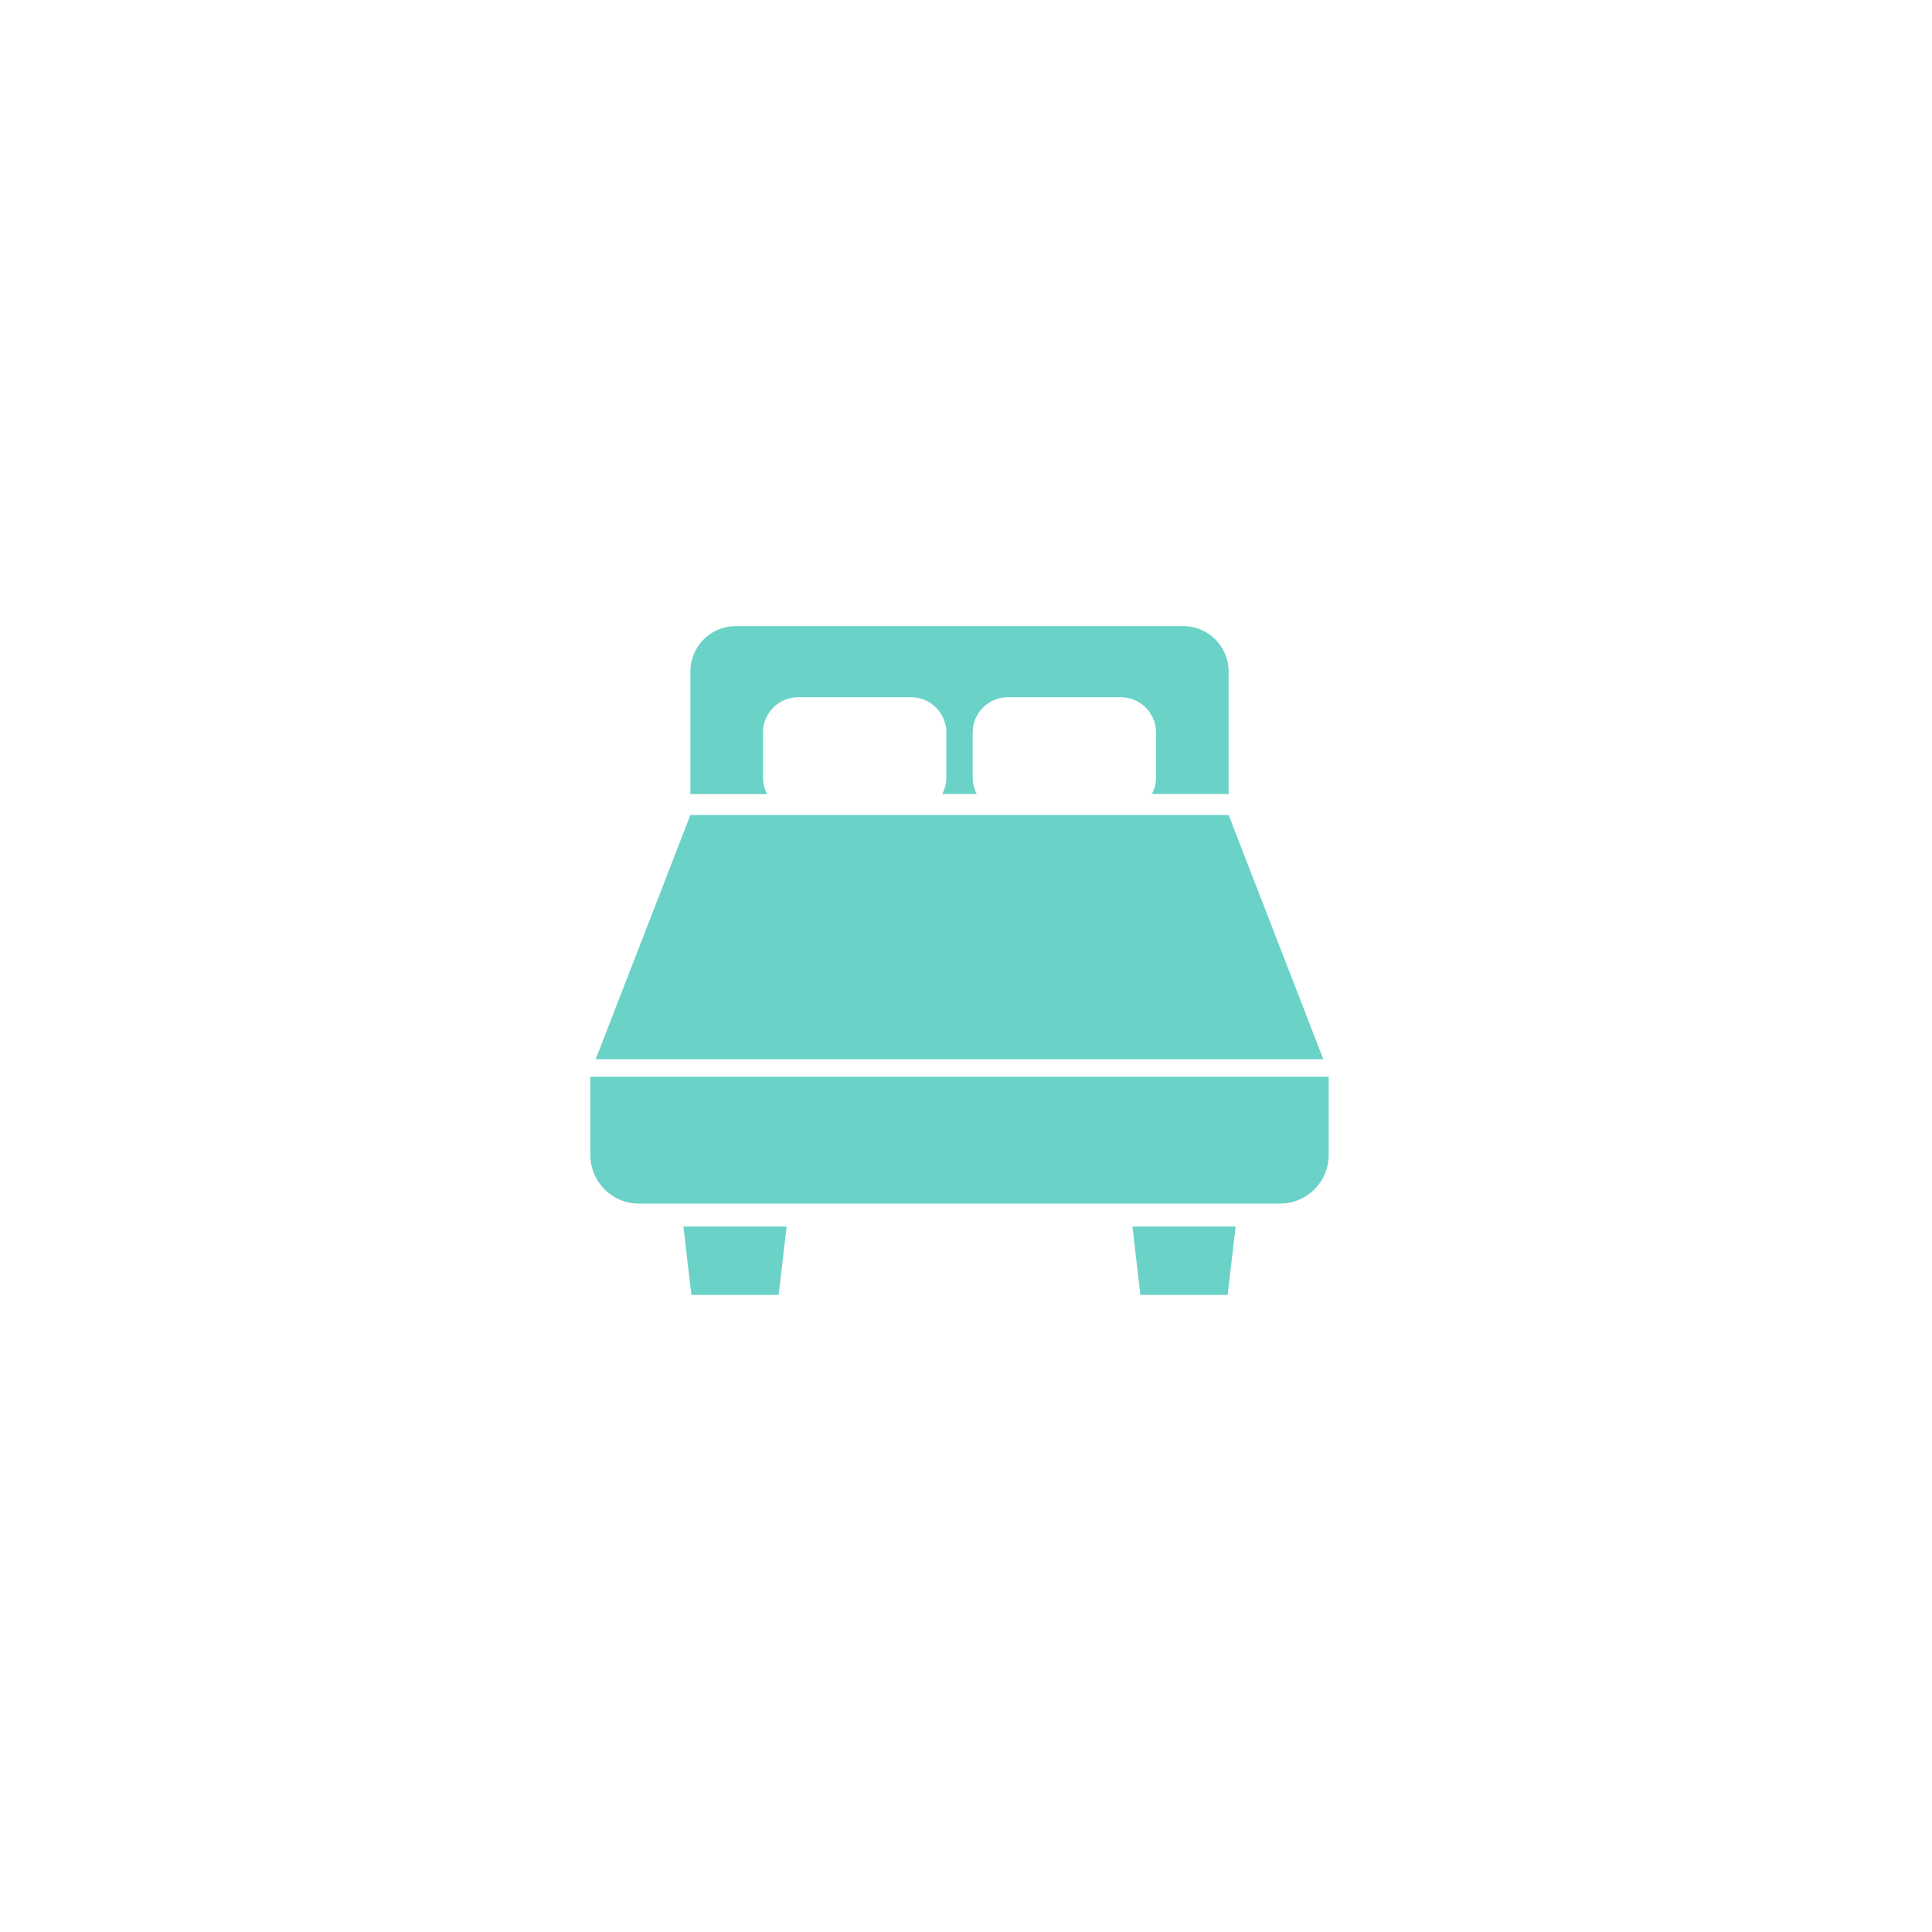 <svg xmlns="http://www.w3.org/2000/svg" xmlns:xlink="http://www.w3.org/1999/xlink" width="108" height="108" viewBox="0 0 108 108"><defs><filter id="a" x="0" y="0" width="108" height="108" filterUnits="userSpaceOnUse"><feOffset input="SourceAlpha"/><feGaussianBlur stdDeviation="3" result="b"/><feFlood flood-opacity="0.161"/><feComposite operator="in" in2="b"/><feComposite in="SourceGraphic"/></filter></defs><g transform="translate(-1457 -3289)"><g transform="matrix(1, 0, 0, 1, 1457, 3289)" filter="url(#a)"><circle cx="45" cy="45" r="45" transform="translate(9 9)" fill="#fff"/></g><g transform="translate(1490 3299.876)"><path d="M73.438,32.6v-2.53A1.971,1.971,0,0,1,75.409,28.1h6.307a1.971,1.971,0,0,1,1.971,1.971V32.6a1.948,1.948,0,0,1-.231.907h1.935a1.948,1.948,0,0,1-.231-.907v-2.53A1.971,1.971,0,0,1,87.131,28.1h6.307a1.971,1.971,0,0,1,1.971,1.971V32.6a1.948,1.948,0,0,1-.231.907h4.289V26.664a2.54,2.54,0,0,0-2.54-2.54H71.919a2.54,2.54,0,0,0-2.54,2.54v6.848h4.289A1.95,1.95,0,0,1,73.438,32.6Z" transform="translate(-63.786 0)" fill="#6ad2c7"/><path d="M39.117,155.132H9.028L3.736,168.78H44.409Z" transform="translate(-3.435 -120.447)" fill="#6ad2c7"/><path d="M0,336.62v4.37a2.721,2.721,0,0,0,2.721,2.721H38.554a2.721,2.721,0,0,0,2.721-2.721v-4.37Z" transform="translate(0 -287.304)" fill="#6ad2c7"/><path d="M64.994,444.28h4.88l.444-3.823H64.55Z" transform="translate(-59.346 -382.77)" fill="#6ad2c7"/><path d="M376.35,444.28h4.879l.444-3.823h-5.767Z" transform="translate(-345.602 -382.77)" fill="#6ad2c7"/></g></g></svg>